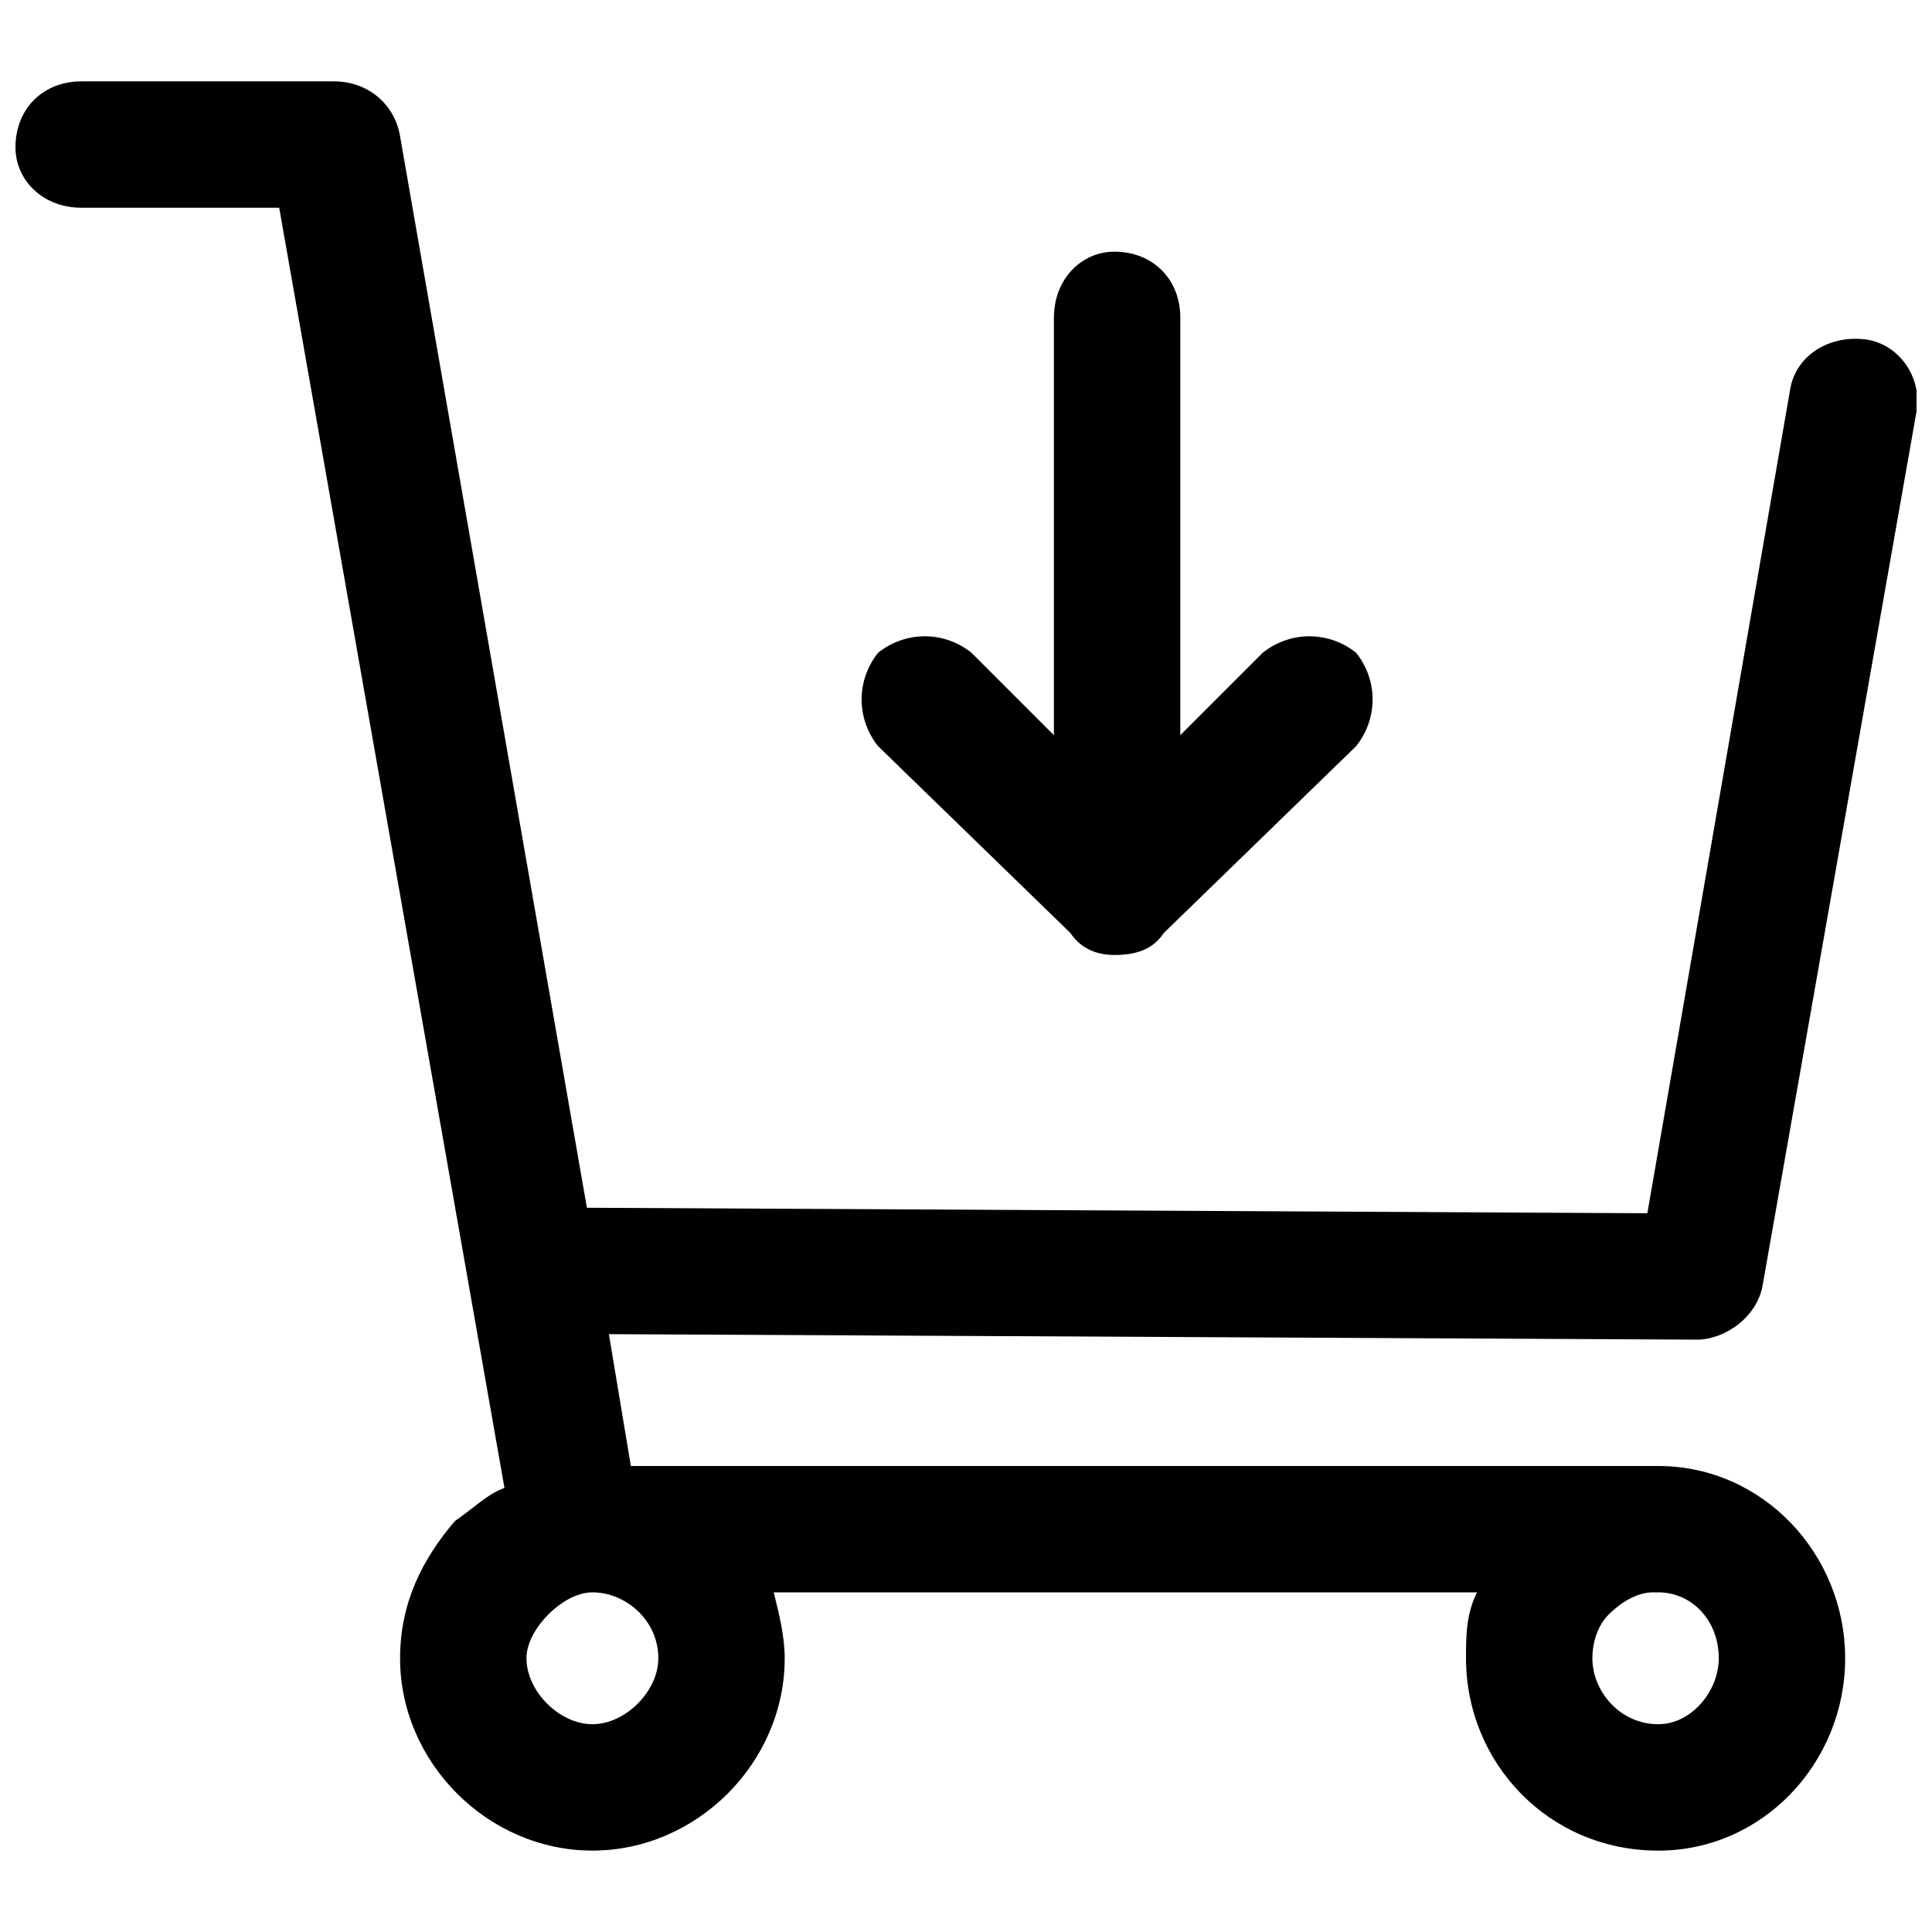 <?xml version="1.0" encoding="UTF-8"?>
<!-- Uploaded to: SVG Repo, www.svgrepo.com, Generator: SVG Repo Mixer Tools -->
<svg width="800px" height="800px" version="1.1" viewBox="144 144 512 512" xmlns="http://www.w3.org/2000/svg">
 <defs>
  <clipPath id="a">
   <path d="m148.09 165h503.81v470h-503.81z"/>
  </clipPath>
 </defs>
 <g clip-path="url(#a)">
  <path d="m349.04 565.99c1.457 5.824 2.914 11.648 2.914 17.473 0 27.664-23.297 50.965-50.965 50.965-27.664 0-50.965-23.297-50.965-50.965 0-14.562 5.824-26.211 14.562-36.402 4.367-2.914 8.738-7.281 13.105-8.738l-59.699-339.27h-52.418c-10.191 0-17.473-7.281-17.473-16.016 0-10.191 7.281-17.473 17.473-17.473h66.98c8.738 0 16.016 5.824 17.473 14.562l49.508 283.94 281.03 1.457 37.859-218.41c1.457-8.738 10.191-14.562 20.387-13.105 8.738 1.457 14.562 10.191 13.105 18.93l-40.77 231.52c-1.457 8.738-10.191 14.562-17.473 14.562l-288.31-1.457 5.824 34.945h272.29c27.664 0 49.508 23.297 49.508 50.965 0 27.664-21.84 50.965-49.508 50.965-29.121 0-50.965-23.297-50.965-50.965 0-5.824 0-11.648 2.914-17.473h-186.38zm74.262-337.82c0-10.191 7.281-17.473 16.016-17.473 10.191 0 17.473 7.281 17.473 17.473v110.66l21.84-21.84c7.281-5.824 17.473-5.824 24.754 0 5.824 7.281 5.824 17.473 0 24.754l-50.965 49.508c-2.914 4.367-7.281 5.824-13.105 5.824-4.367 0-8.738-1.457-11.648-5.824l-50.965-49.508c-5.824-7.281-5.824-17.473 0-24.754 7.281-5.824 17.473-5.824 24.754 0l21.84 21.84v-110.66zm160.17 337.82h-1.457c-4.367 0-8.738 2.914-11.648 5.824-2.914 2.914-4.367 7.281-4.367 11.648 0 8.738 7.281 17.473 17.473 17.473 8.738 0 16.016-8.738 16.016-17.473 0-10.191-7.281-17.473-16.016-17.473zm-282.48 0c-4.367 0-8.738 2.914-11.648 5.824-2.914 2.914-5.824 7.281-5.824 11.648 0 8.738 8.738 17.473 17.473 17.473 8.738 0 17.473-8.738 17.473-17.473 0-10.191-8.738-17.473-17.473-17.473z"/>
 </g>
</svg>